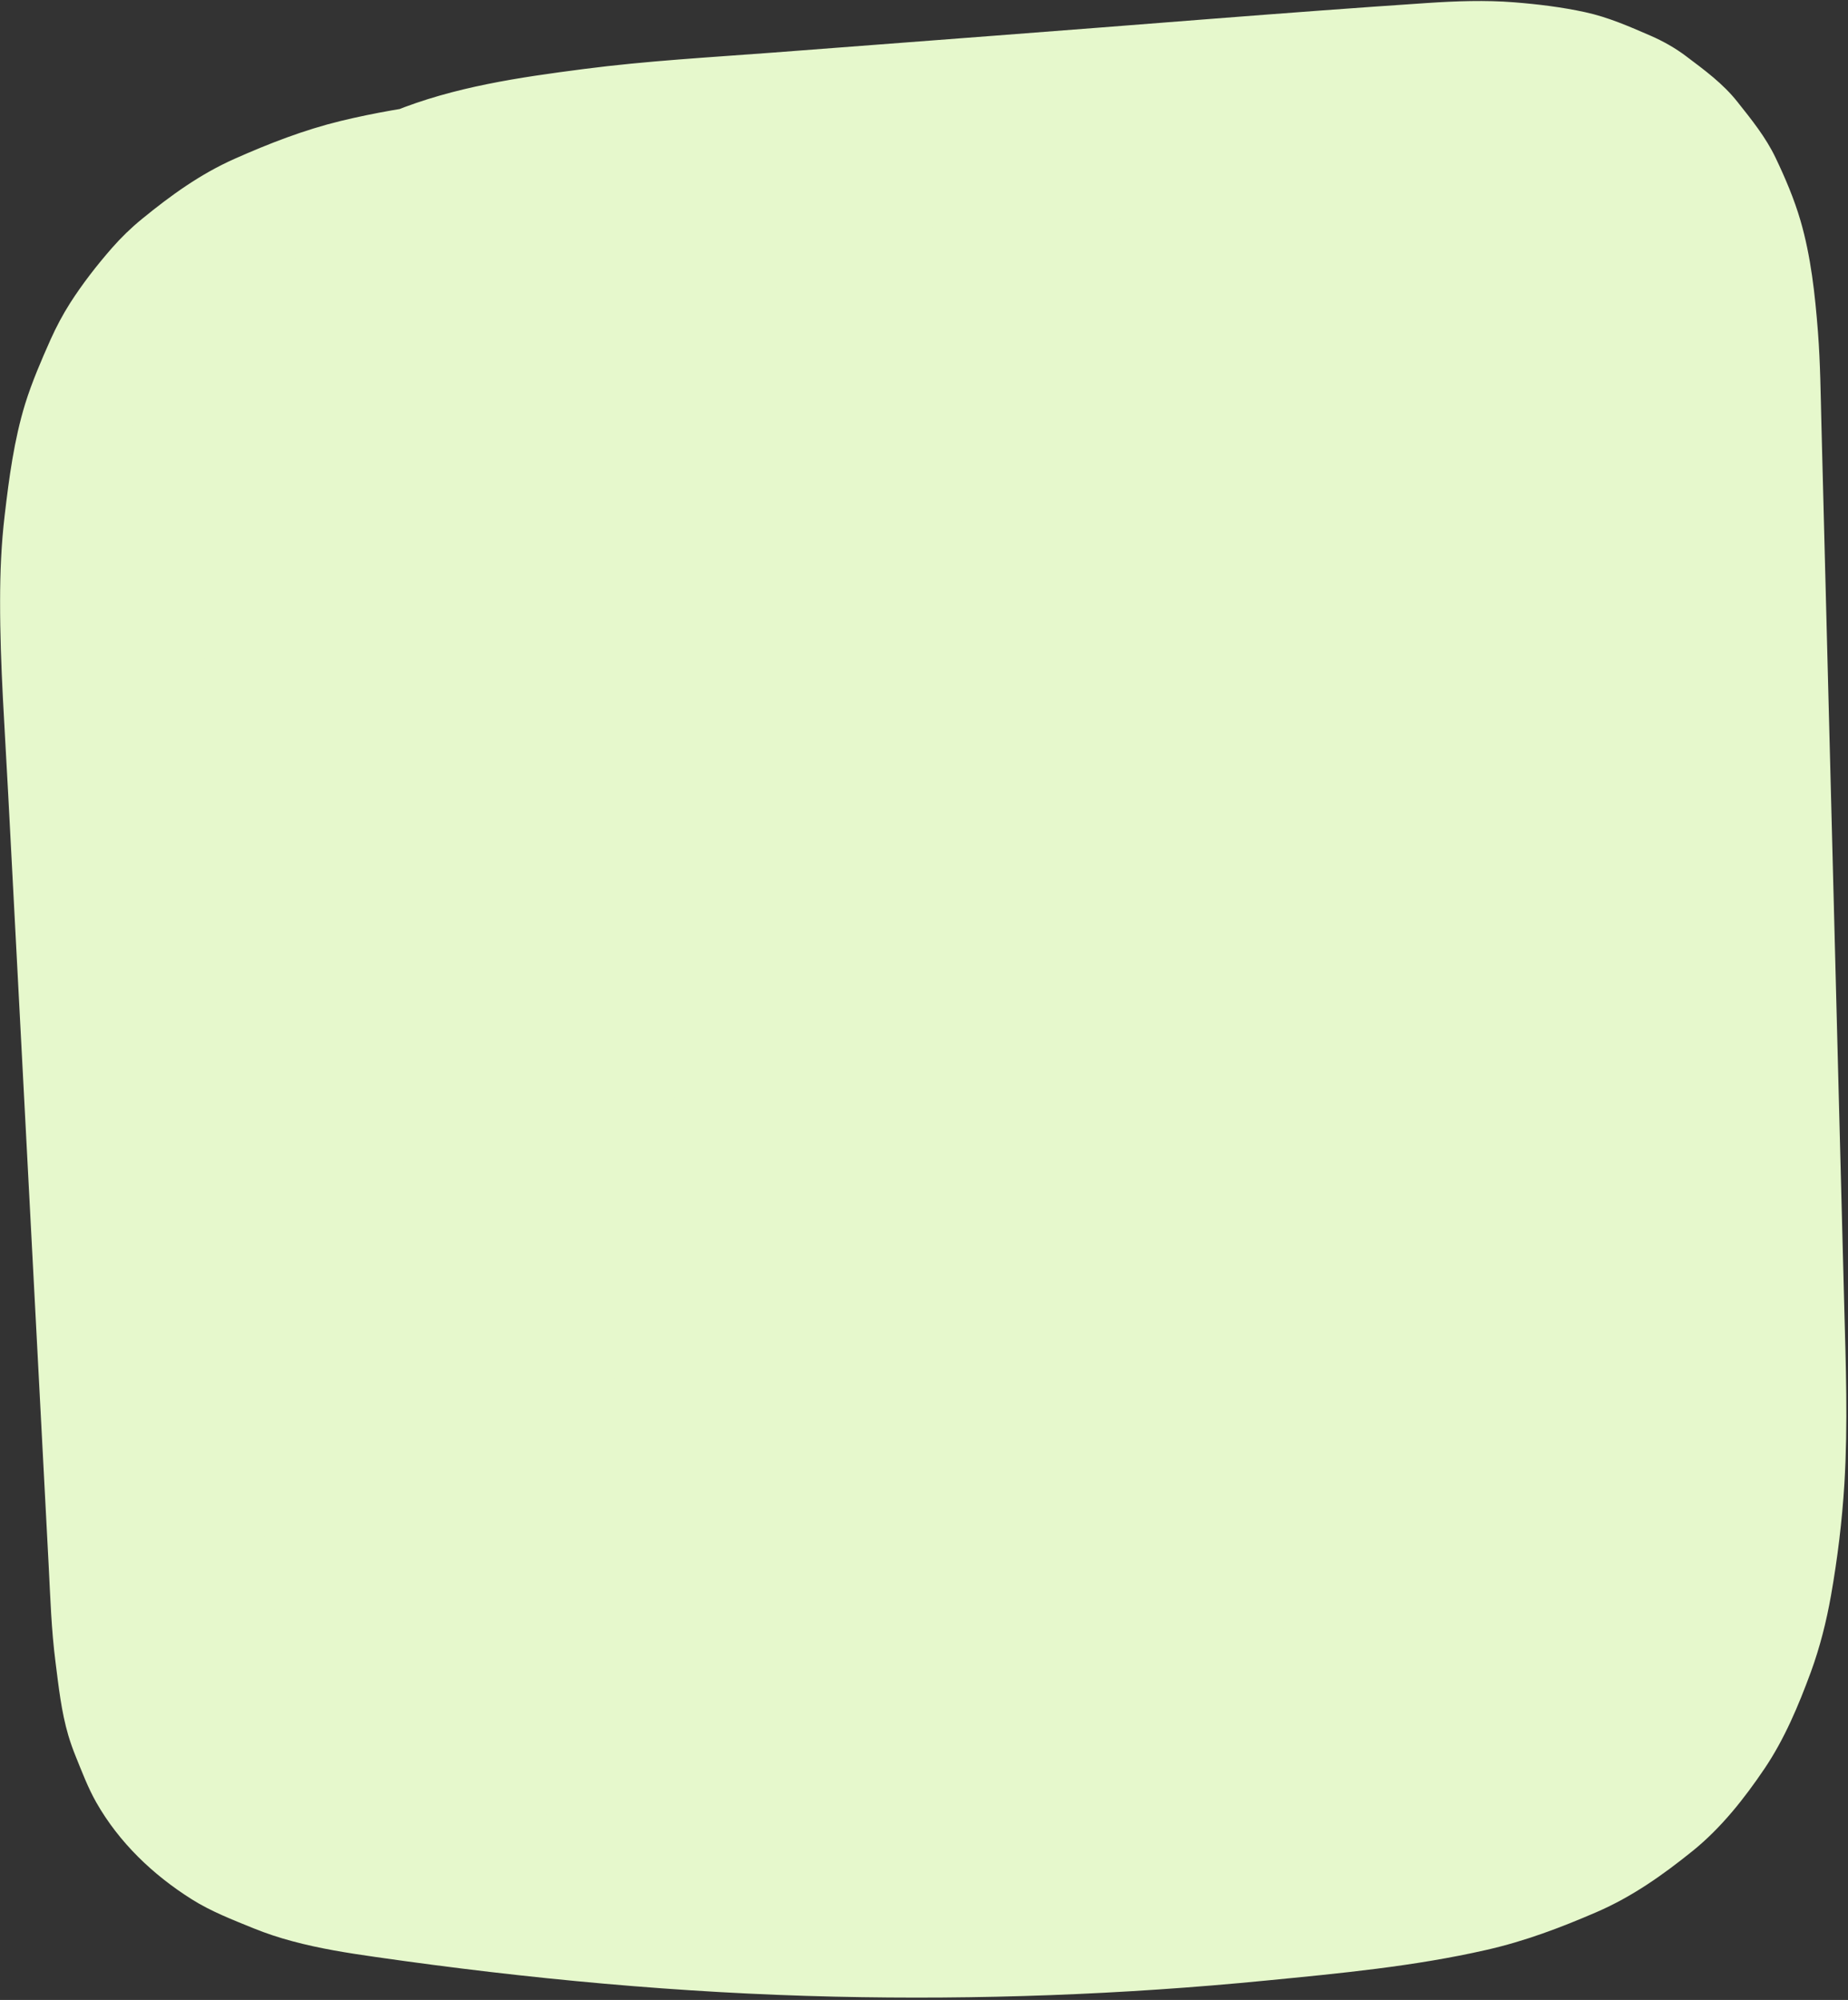 <?xml version="1.0" encoding="UTF-8" standalone="no"?><svg xmlns="http://www.w3.org/2000/svg" xmlns:xlink="http://www.w3.org/1999/xlink" fill="#000000" height="2002.3" preserveAspectRatio="xMidYMid meet" version="1" viewBox="-0.1 -1.0 1850.6 2002.3" width="1850.6" zoomAndPan="magnify"><rect x="-0.1" y="-1.0" width="1850.6" height="2002.3" fill="#333333" stroke="none"/><g><g id="change1_1"><path d="M1639.5,68.6c-145.7-9-291.6-13.2-437.6-12.7c-145.4,0.5-290.7,5.8-435.8,15.7 c-72.8,5-145.5,11.2-218.1,18.6c-69.2,7-139.2,13.5-206.9,29.9c-36.9,9-71.6,22.5-106.3,37.9c-34.2,15.2-63.7,36.5-92.7,60.2 c-10.8,8.8-20.9,18.6-30.1,29.1c-15.2,17.4-29.6,35.9-42,55.3c-7.3,11.5-13.7,23.6-19.3,36c-9.4,21.1-18.7,42.6-25.6,64.7 C14,439.5,9,477.3,4.6,514.8c-3.4,28.6-4.6,57.3-4.6,86.1C-0.1,665.3,4.8,729.7,8.1,794c7.7,147.3,15.5,294.6,23.2,441.8 c3.8,73.1,7.7,146.1,11.5,219.2c1.9,36.8,3.9,73.6,5.8,110.5c1.7,32.6,2.7,65.2,6.9,97.6c3.1,24.5,5.8,49.5,12.8,73.3 c2.1,7.1,4.6,14.1,7.4,21c6.3,15.5,12.3,31.5,20.6,46.1c22.8,40.1,56.8,72.6,95.6,97c19.3,12.2,40.9,20.5,62,29.1 c12.6,5.1,25.6,9.4,38.8,12.9c27.4,7.4,55.4,11.8,83.4,15.8c152.4,21.9,305.5,36.2,459.4,39.7c144.2,3.3,288.5-2,432.1-16.1 c73.7-7.2,148.5-14.2,220.8-30.7c38.4-8.7,74.1-22.2,110.2-37.8c35.8-15.5,66.2-37,96.6-61.5c28.3-22.9,51.5-52.3,71.7-82.2 c20-29.6,34.1-63.3,46.4-96.7c9.1-24.9,15.6-50.7,20.2-76.8c6.5-36.9,11.1-74.5,13.4-111.9c3.6-59.6,1.4-119.3-0.2-178.9 c-1.9-72.9-3.8-145.9-5.7-218.8c-3.8-147-7.6-294.1-11.4-441.1c-1.9-73.5-3.8-147-5.7-220.6c-0.8-31.2-1.1-62.4-3.5-93.6 c-2.9-37.3-7-75.5-17.5-111.5c-6.3-21.6-15.3-42.7-24.9-62.8c-9.9-20.7-24-38.1-38.2-56c-14.6-18.4-32.7-31.6-51.4-45.7 c-11-8.3-22.9-15-35.5-20.5c-21.7-9.4-42.6-18.6-65.6-23.6c-23.4-5.1-47.4-8-71.3-9.9C1487-1,1458,0.1,1429.2,2 c-144.9,9.7-289.6,21.9-434.3,32.8C921.5,40.4,848.1,46,774.7,51.6c-63.4,4.8-127.1,8.3-190.2,16.5 c-64.8,8.4-129.9,17.8-190.9,42.6c-34,13.8-67.5,28-97.7,49.2c-29.9,21-59.1,44.1-82.1,72.6c-23.1,28.6-44,57.2-58.7,91 c-14.6,33.7-27.5,66.8-34.1,103c-11.9,64.9-14.5,129.7-8.1,195.2c6.4,64.9,17.5,129.1,31,192.8c3.7,15.6,10.9,29.2,21.5,40.8 c8.5,13.1,19.7,23.4,33.7,30.9c13.8,8.8,28.6,13.5,44.6,14.2c16,3.6,31.9,2.9,47.9-2.1c29-9.4,57.1-27.4,71.7-55.1 c4-9.6,8.1-19.1,12.1-28.7c5.7-21.3,5.7-42.5,0-63.8c-8.9-41.8-16.9-83.8-22.7-126.1c1.4,10.6,2.9,21.3,4.3,31.9 c-7.8-58.5-11.2-118-3.6-176.7c-1.4,10.6-2.9,21.3-4.3,31.9c4.4-32.5,12.2-64.3,24.9-94.6c-4,9.6-8.1,19.1-12.1,28.7 c9.6-22.4,21.7-43.4,36.5-62.8c-6.3,8.1-12.5,16.2-18.8,24.3c14.7-19,31.7-35.9,50.6-50.7c-8.1,6.3-16.2,12.5-24.3,18.8 c22.8-17.5,47.9-31.6,74.3-42.9c-9.6,4-19.1,8.1-28.7,12.1c50.8-21.4,105.1-32.7,159.6-40.1c-10.6,1.4-21.3,2.9-31.9,4.3 c55.7-7.4,111.9-10.8,168-15.1c65.9-5,131.9-10,197.8-15c132.5-10,264.9-20.1,397.4-30.1c63-4.8,127.6-13.5,190.7-5.5 c-10.6-1.4-21.3-2.9-31.9-4.3c19.9,2.7,39.3,7.2,57.9,14.8c-9.6-4-19.1-8.1-28.7-12.1c13.5,5.7,26.1,12.9,37.7,21.8 c-8.1-6.3-16.2-12.5-24.3-18.8c10,8,18.9,17,26.8,27.1c-6.3-8.1-12.5-16.2-18.8-24.3c9,12,16.3,24.9,22.3,38.7 c-4-9.6-8.1-19.1-12.1-28.7c9.9,23.8,15.6,48.9,19.1,74.4c-1.4-10.6-2.9-21.3-4.3-31.9c4.6,34.6,5.3,69.5,6.2,104.3 c1.1,42.5,2.2,85,3.3,127.5c2.2,86.2,4.5,172.3,6.7,258.5c4.5,172.9,8.9,345.8,13.4,518.7c2,77.1,5,154.6-5.2,231.3 c1.4-10.6,2.9-21.3,4.3-31.9c-5.5,40.1-14.7,79.8-30.4,117.2c4-9.6,8.1-19.1,12.1-28.7c-10,23.4-22.5,45.6-38,65.9 c6.3-8.1,12.5-16.2,18.8-24.3c-13.8,17.7-29.5,33.5-47.1,47.4c8.1-6.3,16.2-12.5,24.3-18.8c-21.6,16.6-45.4,29.8-70.5,40.4 c9.6-4,19.1-8.1,28.7-12.1c-51.5,21.3-106.6,31.6-161.6,39c10.6-1.4,21.3-2.9,31.9-4.3c-119.4,15.9-239.9,24.6-360.3,27.8 c-122.1,3.2-244.4,0.3-366.2-8.9c-68.8-5.2-137.4-12.4-205.8-21.5c10.6,1.4,21.3,2.9,31.9,4.3c-53.3-7.2-108.1-13.5-158.1-34.3 c9.6,4,19.1,8.1,28.7,12.1c-16-6.9-31.2-15.3-45.1-25.9c8.1,6.3,16.2,12.5,24.3,18.8c-9.8-7.7-18.5-16.3-26.3-26 c6.3,8.1,12.5,16.2,18.8,24.3c-8.5-11-15.2-22.8-20.6-35.5c4,9.6,8.1,19.1,12.1,28.7c-8.2-20-12.9-41-15.8-62.4 c1.4,10.6,2.9,21.3,4.3,31.9c-4.7-35.7-5.5-72-7.4-108c-2.1-39.1-4.1-78.2-6.2-117.4c-4.2-79.4-8.3-158.8-12.5-238.2 c-8.3-158.8-16.7-317.6-25-476.4c-3.8-72.1-8.1-144.6,1.2-216.4c-1.4,10.6-2.9,21.3-4.3,31.9c4.8-35.3,12.9-70.1,26.8-103 c-4,9.6-8.1,19.1-12.1,28.7c9.1-21.2,20.6-41.3,34.6-59.7c-6.3,8.1-12.5,16.2-18.8,24.3c13.4-17.2,28.8-32.6,46.1-46 c-8.1,6.3-16.2,12.5-24.3,18.8c21.4-16.3,44.8-29.2,69.5-39.7c-9.6,4-19.1,8.1-28.7,12.1c50.3-20.9,104.1-31.3,157.9-38.5 c-10.6,1.4-21.3,2.9-31.9,4.3c72.6-9.6,145.8-15.9,218.7-21.8c77.3-6.3,154.7-11.3,232.1-14.9c154.9-7.3,310.1-9.2,465.1-5.7 c87.8,2,175.5,5.7,263.1,11.1c16.5,0.6,31.9-2.8,46.2-10.3c14.9-4.8,27.8-13.1,38.6-24.8c20.8-20.8,36.5-55,35.1-84.9 c-1.4-31-11.6-63.2-35.1-84.9c-8.1-6.3-16.2-12.5-24.3-18.8C1681.4,74.2,1661.2,68.7,1639.5,68.6L1639.5,68.6z" fill="#e6f8cc"/></g></g><g><g id="change1_3"><path d="M335.3,529.4c23.1-23.2,46.2-46.4,69.2-69.6c-68.3-28.3-136.6-56.6-204.9-84.9 c2.6,175.4,5.1,350.9,12.1,526.2c7,175.1,18.4,350,38.6,524.1c12.5,107.7,27.7,215.1,47.1,321.8c3.7,15.6,10.9,29.2,21.5,40.8 c8.5,13.1,19.7,23.4,33.7,30.9c9.6,4,19.1,8.1,28.7,12.1c16,5,31.9,5.7,47.9,2.1c10.8,0,20.9-2.8,30.3-8.2 c14.9-4.8,27.8-13.1,38.6-24.8c21.3-23.2,35.8-52.6,35.1-84.9c-2.3-121.3-4.5-242.6-3.9-363.9c0.6-121.2,4-242.5,13-363.4 c5-67.6,11.8-135.1,20.8-202.3c-1.4,10.6-2.9,21.3-4.3,31.9c15.1-112.7,36.5-224.6,66.5-334.3c8.5-31,17.6-61.8,27.4-92.5 c-78.6-10.6-157.1-21.3-235.7-31.9c-11.8,177.5-15,355.6-9.6,533.5c5.4,177.8,19.5,355.4,42.1,531.9 c13.9,108.5,30.1,216.7,49.7,324.3c3.7,15.6,10.9,29.2,21.5,40.8c8.5,13.1,19.7,23.4,33.7,30.9c9.6,4,19.1,8.1,28.7,12.1 c16,5,31.9,5.7,47.9,2.1c10.8,0,20.9-2.8,30.3-8.2c14.9-4.8,27.8-13.1,38.6-24.8c6.3-8.1,12.5-16.2,18.8-24.3 c10.9-18.7,16.3-38.9,16.4-60.6c-15.7-165.8-24.1-332.3-25-498.8c-0.9-166.5,5.5-333.1,19.4-499.1c7.8-93.1,17.9-186.1,30.3-278.7 c-1.4,10.6-2.9,21.3-4.3,31.9c4.4-33,9.2-66,14.2-98.9c-78.6-10.6-157.1-21.3-235.7-31.9c-8.1,182.9-7.5,366.1,2,548.9 c9.9,191.7,30.1,382.7,58.2,572.6c15.1,101.9,33,203.4,53.6,304.3c3.7,15.6,10.9,29.2,21.5,40.8c8.5,13.1,19.7,23.4,33.7,30.9 c9.6,4,19.1,8.1,28.7,12.1c16,5,31.9,5.7,47.9,2.1c10.8,0,20.9-2.8,30.3-8.2c14.9-4.8,27.8-13.1,38.6-24.8 c22-23.9,34.1-52,35.1-84.9c5.7-173.1,11.4-346.3,17.1-519.4c5.7-173.1,11.4-346.3,17.1-519.4c3.2-97.9,6.5-195.7,9.7-293.6 c-80,0-160,0-240,0c17.3,171.4,34.6,342.7,51.9,514.1c17.3,171.4,34.6,342.7,51.9,514.1c9.7,96.5,19.5,192.9,29.2,289.4 c-0.6,16.5,2.8,31.9,10.3,46.2c4.8,14.9,13.1,27.8,24.8,38.6c10.9,11.7,23.7,20,38.6,24.8c14.3,7.5,29.7,11,46.2,10.3 c31-1.4,63.2-11.6,84.9-35.1c6.3-8.1,12.5-16.2,18.8-24.3c10.9-18.7,16.3-38.9,16.4-60.6c7.1-180.8,14.2-361.5,21.4-542.3 c7.1-180.8,14.2-361.5,21.4-542.3c4-101.7,8-203.4,12-305.1c-80,0-160,0-240,0c23.1,184.2,46.2,368.4,69.3,552.6 c23,183.3,46,366.6,69,549.8c13,103.8,26,207.6,39.1,311.4c-0.6,16.5,2.8,31.9,10.3,46.2c4.8,14.9,13.1,27.8,24.8,38.6 c10.9,11.7,23.7,20,38.6,24.8c14.3,7.5,29.7,11,46.2,10.3c31-1.4,63.2-11.6,84.9-35.1c6.3-8.1,12.5-16.2,18.8-24.3 c10.9-18.7,16.3-38.9,16.4-60.6c-23.1-184.2-46.2-368.4-69.3-552.6c-23-183.3-46-366.6-69-549.8c-13-103.8-26-207.6-39.1-311.4 c0.6-16.5-2.8-31.9-10.3-46.2c-4.8-14.9-13.1-27.8-24.8-38.6c-10.9-11.7-23.7-20-38.6-24.8c-14.3-7.5-29.7-11-46.2-10.3 c-31,1.4-63.2,11.6-84.9,35.1c-6.3,8.1-12.5,16.2-18.8,24.3c-10.9,18.7-16.3,38.9-16.4,60.6c-7.1,180.8-14.2,361.5-21.4,542.3 c-7.1,180.8-14.2,361.5-21.4,542.3c-4,101.7-8,203.4-12,305.1c80,0,160,0,240,0c-17.3-171.4-34.6-342.7-51.9-514.1 s-34.6-342.7-51.9-514.1c-9.7-96.5-19.5-192.9-29.2-289.4c0.6-16.5-2.8-31.9-10.3-46.2c-4.8-14.9-13.1-27.8-24.8-38.6 c-10.9-11.7-23.7-20-38.6-24.8c-14.3-7.5-29.7-11-46.2-10.3c-31,1.4-63.2,11.6-84.9,35.1c-22,23.9-34.1,52-35.1,84.9 c-5.7,173.1-11.4,346.3-17.1,519.4c-5.7,173.1-11.4,346.3-17.1,519.4c-3.2,97.9-6.5,195.7-9.7,293.6 c78.6-10.6,157.1-21.3,235.7-31.9c-20-98.2-37.5-197-52.4-296.1c-4.2-28.2-8.2-56.4-12-84.7c1.4,10.6,2.9,21.3,4.3,31.9 c-17.6-131.3-30.7-263.1-39.1-395.3c-8.4-131.3-12.3-262.8-11.5-394.3c0.4-74.5,2.3-149,5.6-223.4c0.6-16.5-2.8-31.9-10.3-46.2 c-4.8-14.9-13.1-27.8-24.8-38.6c-8.1-6.3-16.2-12.5-24.3-18.8c-13.8-8.8-28.6-13.5-44.6-14.2c-10.6-2.9-21.3-2.9-31.9,0 c-16,0.7-30.8,5.5-44.6,14.2c-8.1,6.3-16.2,12.5-24.3,18.8c-14.9,15-25.2,32.6-30.9,53c-28.6,188.1-49.2,377.4-59.7,567.3 c-9.9,179.2-11.2,358.9-3.9,538.3c4.1,100.8,11,201.4,20.5,301.8c78.6-10.6,157.1-21.3,235.7-31.9 c-15.8-86.2-29.5-172.7-41.1-259.5c1.4,10.6,2.9,21.3,4.3,31.9c-19-142.1-32.6-284.9-40.5-428c-7.9-142.7-10.3-285.7-7.1-428.5 c1.8-80.6,5.4-161.2,10.8-241.7c0.6-16.5-2.8-31.9-10.3-46.2c-4.8-14.9-13.1-27.8-24.8-38.6c-8.1-6.3-16.2-12.5-24.3-18.8 c-13.8-8.8-28.6-13.5-44.6-14.2c-10.6-2.9-21.3-2.9-31.9,0c-16,0.7-30.8,5.5-44.6,14.2c-8.1,6.3-16.2,12.5-24.3,18.8 c-14.9,15-25.2,32.6-30.9,53c-27.1,84.6-48.9,170.8-66.1,257.9c-19.1,96.7-32.7,194.5-43,292.5c-9.3,88.7-15.1,177.7-18.5,266.8 c-3.5,89.9-4.6,179.9-4.4,269.8c0.2,89.4,1.7,178.9,3.3,268.3c0.2,11,0.4,22.1,0.6,33.1c78.6-10.6,157.1-21.3,235.7-31.9 c-12.2-67.1-22.7-134.5-31.8-202.1c1.4,10.6,2.9,21.3,4.3,31.9c-19.7-147.1-32.6-295-41.4-443.2c-8.7-147.9-13.2-296.1-16.2-444.3 c-1.7-83.5-2.9-167.1-4.1-250.6c-1.4-10.6-2.9-21.3-4.3-31.9c-4-9.6-8.1-19.1-12.1-28.7c-6.3-8.1-12.5-16.2-18.8-24.3 c-10.9-11.7-23.7-20-38.6-24.8c-9.4-5.4-19.5-8.2-30.3-8.2c-10.6-2.9-21.3-2.9-31.9,0c-10.8,0-20.9,2.8-30.3,8.2 c-14.9,4.8-27.8,13.1-38.6,24.8c-23.1,23.2-46.2,46.4-69.2,69.6c-21.7,21.9-35.1,54-35.1,84.9c-0.6,16.5,2.8,31.9,10.3,46.2 c4.8,14.9,13.1,27.8,24.8,38.6c22.9,21,52.9,36.6,84.9,35.1C282.3,563.1,312.4,552.4,335.3,529.4L335.3,529.4z" fill="#e6f8cc"/></g></g><g><g id="change1_4"><path d="M1052.1,393.9c5.7,12.1,11.2,24.4,16.5,36.7c-4-9.6-8.1-19.1-12.1-28.7c40.3,95.8,64.2,197.3,78.1,300 c-1.4-10.6-2.9-21.3-4.3-31.9c19.5,145.3,19.9,292.2,21.6,438.6c1.8,156.8,6.5,313,31.3,468.2c12.8,80.1,32.3,159.2,61.1,235.1 c3.7,15.6,10.9,29.2,21.5,40.8c8.5,13.1,19.7,23.4,33.7,30.9c9.6,4,19.1,8.1,28.7,12.1c16,5,31.9,5.7,47.9,2.1 c10.8,0,20.9-2.8,30.3-8.2c14.9-4.8,27.8-13.1,38.6-24.8c21.9-23.8,34.2-52,35.1-84.9c5.1-182.1,10.2-364.3,15.3-546.4 c5.1-181.1,10.1-362.3,15.2-543.4c2.9-102.1,5.7-204.1,8.6-306.2c-68.3,28.3-136.6,56.6-204.9,84.9c11.7,10.2,22.2,21.4,31.7,33.6 c-6.3-8.1-12.5-16.2-18.8-24.3c14.1,18.6,25.5,39,34.6,60.5c-4-9.6-8.1-19.1-12.1-28.7c16.6,39.8,25.6,82.1,31.3,124.7 c-1.4-10.6-2.9-21.3-4.3-31.9c8.2,61.8,10.5,124.4,13.7,186.5c3.7,70.7,6.5,141.5,8.5,212.3c4,142.1,4.8,284.3,2.1,426.4 c-1.5,79.8-4,159.6-7.6,239.3c-0.6,16.5,2.8,31.9,10.3,46.2c4.8,14.9,13.1,27.8,24.8,38.6c10.9,11.7,23.7,20,38.6,24.8 c14.3,7.5,29.7,11,46.2,10.3c31-1.4,63.2-11.6,84.9-35.1c6.3-8.1,12.5-16.2,18.8-24.3c10.9-18.7,16.3-38.9,16.4-60.6 c14.6-131.6,26.4-263.5,35.5-395.6c9-131.6,15.3-263.4,18.8-395.2c3.5-130.8,5-261.8,2.2-392.6c-0.8-36.7-4.2-73.1-10.5-109.4 c-2.2-12.7-5.2-25.3-9.4-37.5c-7.1-20.9-15.6-42.1-26.9-61.2c-22.2-37.7-53.1-68.3-89.9-91.6c-17.4-11-37.4-18.6-56.4-26 c-11.1-4.3-22.6-7.4-34.4-9.4c-21.3-3.7-43.1-7-64.8-7.4c-21.9-0.4-43.5,3.2-65.2,6.2c-34.6,4.8-65.6,17.7-97.4,31.9 c-25.8,11.6-49.9,26.6-72.5,43.5c-30.2,22.5-59.2,46.1-86.8,71.6c-10.3,9.5-20.5,19.2-30.7,28.9c-11.7,10.9-20,23.7-24.8,38.6 c-7.5,14.3-11,29.7-10.3,46.2c-0.6,16.5,2.8,31.9,10.3,46.2c4.8,14.9,13.1,27.8,24.8,38.6c22.9,21,52.9,36.6,84.9,35.1 c32.3-1.4,61.1-12.6,84.9-35.1c27.8-26.4,55.8-52.8,86.2-76.3c-8.1,6.3-16.2,12.5-24.3,18.8c26.8-20.6,55.4-38.8,86.6-51.9 c-9.6,4-19.1,8.1-28.7,12.1c19.9-8.2,40.4-13.9,61.7-16.8c-10.6,1.4-21.3,2.9-31.9,4.3c19.2-2.4,38.6-2.6,57.8-0.1 c-10.6-1.4-21.3-2.9-31.9-4.3c16.7,2.3,33,6.5,48.5,13.1c-9.6-4-19.1-8.1-28.7-12.1c12.1,5.3,23.4,11.8,33.8,19.8 c-8.1-6.3-16.2-12.5-24.3-18.8c8.9,7.1,16.9,15,24,24c-6.3-8.1-12.5-16.2-18.8-24.3c8.5,11.1,15.4,23.1,20.9,35.9 c-4-9.6-8.1-19.1-12.1-28.7c8.5,20.3,13.3,41.7,16.3,63.4c-1.4-10.6-2.9-21.3-4.3-31.9c4.6,35.2,4.4,70.8,4.8,106.3 c0.4,40.8,0.6,81.6,0.5,122.4c-0.2,82.6-1.5,165.3-3.8,247.8c-4.7,165.2-13.8,330.3-27.2,495c-7.5,92.3-16.4,184.4-26.6,276.5 c80,0,160,0,240,0c8.4-186.4,11-373,7.9-559.5c-1.6-92.8-4.5-185.5-8.9-278.2c-4.4-91.8-8.2-183.8-22.3-274.7 c-3-19.5-6.9-39-11.9-58.1c-7.5-28.2-18.4-54.7-30-81.4c-7.5-17.4-16.5-34.1-27.3-49.7c-16.6-23.8-34.9-47.5-56.9-66.7 c-8.1-6.3-16.2-12.5-24.3-18.8c-9.6-4-19.1-8.1-28.7-12.1c-10.6-1.4-21.3-2.9-31.9-4.3c-16.5-0.6-31.9,2.8-46.2,10.3 c-10.2,2.9-19,8-26.5,15.4c-9,5.3-16.2,12.5-21.5,21.5c-7.4,7.5-12.6,16.3-15.4,26.5c-7.5,14.3-11,29.7-10.3,46.2 c-5.1,182.1-10.2,364.3-15.3,546.4c-5.1,181.1-10.1,362.3-15.2,543.4c-2.9,102.1-5.7,204.1-8.6,306.2 c78.6-10.6,157.1-21.3,235.7-31.9c-33.6-88.5-54.4-181.2-67-274.9c1.4,10.6,2.9,21.3,4.3,31.9c-20.7-155.2-20-312-22-468.2 c-2.1-164.7-8-330.1-40.6-492.1c-19-94.3-50-185.1-91.1-272c-7.5-14-17.8-25.2-30.9-33.7c-11.6-10.6-25.2-17.8-40.8-21.5 c-16-5-31.9-5.7-47.9-2.1c-16,0.7-30.8,5.5-44.6,14.2c-25.6,16.5-48.2,41.1-55.1,71.7c-1.4,10.6-2.9,21.3-4.3,31.9 C1035.8,355,1041.2,375.2,1052.1,393.9L1052.1,393.9z" fill="#e6f8cc"/></g></g><g><g id="change1_2"><path d="M1174.8,253.9c-46.5,131.7-74.6,268.1-89.9,406.8c-14.2,127.7-13.9,257,1,384.6 c9.6,82.1,23,163.6,43,243.8c4,9.6,8.1,19.1,12.1,28.7c6.3,8.1,12.5,16.2,18.8,24.3c8.1,6.3,16.2,12.5,24.3,18.8 c13.8,8.8,28.6,13.5,44.6,14.2c10.6,2.9,21.3,2.9,31.9,0c10.8,0,20.9-2.8,30.3-8.2c10.2-2.9,19-8,26.5-15.4 c13.1-8.5,23.4-19.7,30.9-33.7c43.4-98.5,78.6-199.6,100.2-305.2c21.6-105.2,33.3-213.4,32.4-320.9c-0.4-48.5-3.4-96.9-8.9-145.1 c-4-34.3-8.6-68.5-14.3-102.6c-3.4-19.8-7-39.6-12.9-58.9c-5.6-18.3-13.5-35.9-21.2-53.4c-3.7-8.4-7.9-16.6-13-24.3 c-7.5-11.4-16.3-22.1-24.9-32.8c-2.9-3.6-6-7.1-9.3-10.4c-9.7-9.4-21.1-17.4-31.9-25.4c-3.4-2.5-7-4.9-10.7-7 c-12.3-6.7-25.7-11.9-38.8-16.7c-4.3-1.6-8.7-2.7-13.1-3.5c-14-2.5-28.3-4.9-42.6-5.4c-14.7-0.5-29.8,2.6-44.1,4.9 c-18.2,2.8-35.2,11.3-51.8,18.9c-12.4,5.7-22.7,14.3-33.4,22.5c-11.5,8.9-22.4,17.4-32,28.3c-12.9,14.5-24.8,30.1-35.6,46.1 c-11,16.2-20,33.6-27.7,51.6c-22.6,53-42.4,106.8-57.9,162.3c-13,46.6-23.2,93.9-30.6,141.7c-9,57.5-15.8,115.5-18.2,173.7 c-4.4,106,5.2,212.6,24.9,316.8c9,47.5,20.8,94.5,35.3,140.6c9.3,29.5,20.6,57.6,32.7,86.1c7.6,17.9,16.2,35.3,26.2,52 c29.3,49.1,67.1,91.4,114.9,123c7.4,4.9,15.2,9.1,23.3,12.6c16.7,7.4,33.9,15.7,52,19.6c40.1,8.8,75,8.5,115.1,0.6 c19.3-3.8,37.7-12.7,55.5-20.5c9.3-4.1,18.2-9.1,26.6-14.9c15.9-11.1,31.6-22.9,45.6-36.3c11-10.6,20.1-22.5,29.4-34.6 c9.3-12.1,18.4-23.9,25.9-37.3c10.1-18.2,17.8-37.9,25.6-57.2c9.1-22.6,15.3-46.2,20-70.1c4.6-23.2,7.8-46.6,11-70 c5-16,5.7-31.9,2.1-47.9c-0.7-16-5.5-30.8-14.2-44.6c-7.5-14-17.8-25.2-30.9-33.7c-11.6-10.6-25.2-17.8-40.8-21.5 c-30.7-7-65.2-5.5-92.5,12.1c-8.1,6.3-16.2,12.5-24.3,18.8c-14.9,15-25.2,32.6-30.9,53c-10.9,28.9-14.7,59.9-17.8,90.5 c-2.1,21.5-1.7,43.2,0,64.7c4.3,53.1,14.7,105.5,21.8,158.2c-1.4-10.6-2.9-21.3-4.3-31.9c4.6,35.3,6,71.2,1.4,106.7 c1.4-10.6,2.9-21.3,4.3-31.9c-2.8,20.6-7.7,40.8-15.8,60c4-9.6,8.1-19.1,12.1-28.7c-5.6,13-12.6,25.1-21.2,36.3 c6.3-8.1,12.5-16.2,18.8-24.3c-7.6,9.6-16.3,18.2-26,25.7c8.1-6.3,16.2-12.5,24.3-18.8c-10.1,7.5-20.9,13.7-32.4,18.7 c9.6-4,19.1-8.1,28.7-12.1c-19,8-39,12.6-59.4,15.4c10.6-1.4,21.3-2.9,31.9-4.3c-34.6,4.6-69.7,4.6-104.6,5.4 c-39.3,0.9-78.6,1.9-117.8,2.8c-79.5,1.9-159.1,3.8-238.6,5.7c-40.6,1-81.4,2.1-121.8-3.1c10.6,1.4,21.3,2.9,31.9,4.3 c-24.1-3.3-47.7-9-70.1-18.4c9.6,4,19.1,8.1,28.7,12.1c-17-7.4-32.8-16.7-47.5-28c8.1,6.3,16.2,12.5,24.3,18.8 c-16.6-13-31.3-28-44.2-44.6c6.3,8.1,12.5,16.2,18.8,24.3c-16.2-21.1-29.3-44.2-39.7-68.6c4,9.6,8.1,19.1,12.1,28.7 c-12.8-30.6-21.1-62.7-25.5-95.6c1.4,10.6,2.9,21.3,4.3,31.9c-8.2-63.6-3.1-127.7,5.4-190.9c-1.4,10.6-2.9,21.3-4.3,31.9 c5.8-42.4,12-84.8,19.9-126.8c7.3-38.6,16.8-77,32-113.3c-4,9.6-8.1,19.1-12.1,28.7c9.8-22.8,21.9-44.5,36.9-64.3 c-6.3,8.1-12.5,16.2-18.8,24.3c10.6-13.7,22.7-25.8,36.3-36.5c-8.1,6.3-16.2,12.5-24.3,18.8c14.2-10.8,29.5-19.9,45.9-26.9 c-9.6,4-19.1,8.1-28.7,12.1c15.5-6.5,31.7-11.2,48.4-13.5c-10.6,1.4-21.3,2.9-31.9,4.3c13.6-1.8,27.3-2,40.9-0.3 c-10.6-1.4-21.3-2.9-31.9-4.3c11.5,1.6,22.6,4.5,33.3,8.9c-9.6-4-19.1-8.1-28.7-12.1c9.7,4.2,18.7,9.4,27,15.8 c13.8,8.8,28.6,13.5,44.6,14.2c16,3.6,31.9,2.9,47.9-2.1c15.6-3.7,29.2-10.9,40.8-21.5c13.1-8.5,23.4-19.7,30.9-33.7 c14.7-27.8,22.1-61.6,12.1-92.5c-4-9.6-8.1-19.1-12.1-28.7c-10.7-18-25-32.4-43.1-43.1c-19.4-14.8-43.6-24.6-66.5-31.9 c-22.9-7.2-47.9-10.2-71.8-10.5c-50.3-0.5-97,14-141.7,35.7c-22.7,11-42,26.5-61.7,42.1c-12,9.5-23,20.1-32.5,32.1 c-17,21.3-33.5,42.5-46.3,66.5c-12.7,23.9-23.2,49.3-32.3,74.8c-12.4,34.5-20.2,70.4-26.6,106.4c-8.5,48.3-15.3,96.9-21.8,145.5 c-5.6,42.1-9.9,84.5-9.6,127c0.1,21.4,1.5,42.7,4.2,63.9c3.5,27.3,6.8,54.6,14,81.2c4.2,15.8,9.6,31.2,15.9,46.2 c10,24,19.7,47.8,33.2,70.1c13.6,22.4,29.9,43.5,47,63.2c10.5,12,22,22.9,34.5,32.8c20.1,15.8,39.9,31.6,63,42.8 c25.3,12.2,51.9,23.2,79.4,29.5c48,10.9,97.7,13.8,146.7,13.2c85.8-1.2,171.7-4,257.5-6c43.7-1,87.4-2.1,131.1-3.1 c19.8-0.5,39.6-0.8,59.4-1.6c27.7-1.1,55-4.5,82.5-8.5c18-2.7,35.8-6.6,52.7-13.3c16-6.3,32.5-12.6,47.7-21 c16.3-9,31-21.3,45.3-32.9c18.8-15.3,33.9-35.7,47.3-55.6c13.6-20.1,22.9-43.8,31.1-66.4c5.4-14.6,9-29.9,11.3-45.3 c3.9-25.8,7.6-51.6,7.9-77.7c0.5-43.4-6.5-86.5-13.1-129.3c-3.1-19.6-6.3-39.2-8.9-58.9c1.4,10.6,2.9,21.3,4.3,31.9 c-4.8-36-7.6-72.4-3.1-108.6c-1.4,10.6-2.9,21.3-4.3,31.9c2.4-17.4,6.4-34.4,12.6-50.9c-77.1-21.3-154.3-42.5-231.4-63.8 c-6.7,49.1-13.8,98.8-33.1,144.8c4-9.6,8.1-19.1,12.1-28.7c-7.5,17.4-16.6,33.7-28,48.8c6.3-8.1,12.5-16.2,18.8-24.3 c-10,13-21.4,24.7-34.3,34.8c8.1-6.3,16.2-12.5,24.3-18.8c-11,8.5-22.9,15.6-35.7,21c9.6-4,19.1-8.1,28.7-12.1 c-10.1,4.1-20.5,7-31.3,8.7c10.6-1.4,21.3-2.9,31.9-4.3c-11.5,1.5-23,1.6-34.5,0.1c10.6,1.4,21.3,2.9,31.9,4.3 c-11.3-1.6-22.2-4.6-32.8-9c9.6,4,19.1,8.1,28.7,12.1c-12.3-5.3-23.7-12.2-34.4-20.3c8.1,6.3,16.2,12.5,24.3,18.8 c-15.3-12-28.7-26.1-40.5-41.4c6.3,8.1,12.5,16.2,18.8,24.3c-19.7-25.8-35.1-54.4-47.7-84.2c4,9.6,8.1,19.1,12.1,28.7 c-16.8-40.1-28.9-82.3-39.5-124.4c-11.4-45.2-20.2-91-26.5-137.2c1.4,10.6,2.9,21.3,4.3,31.9c-11.6-86.8-14.3-174.8-7.8-262.2 c1.9-24.8,4.5-49.5,7.7-74.1c-1.4,10.6-2.9,21.3-4.3,31.9c14-103,40.1-205.2,80.1-301.3c-4,9.6-8.1,19.1-12.1,28.7 c9.4-22.3,21.1-43.6,35.9-62.9c-6.3,8.1-12.5,16.2-18.8,24.3c8.5-10.8,17.8-20.9,28.6-29.4c-8.1,6.3-16.2,12.5-24.3,18.8 c7.6-5.9,15.8-10.9,24.7-14.6c-9.6,4-19.1,8.1-28.7,12.1c6.4-2.5,12.9-4.3,19.7-5.3c-10.6,1.4-21.3,2.9-31.9,4.3 c6.3-0.8,12.6-0.8,19-0.1c-10.6-1.4-21.3-2.9-31.9-4.3c7.1,1,13.9,2.8,20.5,5.5c-9.6-4-19.1-8.1-28.7-12.1 c6.2,2.7,12,6.1,17.4,10.2c-8.1-6.3-16.2-12.5-24.3-18.8c6.9,5.4,12.8,11.6,18.1,18.5c-6.3-8.1-12.5-16.2-18.8-24.3 c7.8,10.5,14,22,19.1,34.1c-4-9.6-8.1-19.1-12.1-28.7c16.3,39.6,21.8,83.2,27.5,125.3c-1.4-10.6-2.9-21.3-4.3-31.9 c12.7,94.4,15.5,189.9,8.4,284.9c-2,27.3-4.9,54.4-8.5,81.5c1.4-10.6,2.9-21.3,4.3-31.9c-12.6,93-34.4,184.8-65.6,273.3 c-8.9,25.4-18.6,50.4-29,75.2c4-9.6,8.1-19.1,12.1-28.7c-3.1,7.3-6.2,14.6-9.4,21.9c73.1,9.6,146.2,19.1,219.3,28.7 c-15-60.1-26.7-121.1-35-182.5c1.4,10.6,2.9,21.3,4.3,31.9c-15.7-117.6-19.2-236.7-10.2-355c2.5-33.1,6-66.2,10.4-99.2 c-1.4,10.6-2.9,21.3-4.3,31.9c15.5-114,42.4-226.3,80.7-334.8c5-16,5.7-31.9,2.1-47.9c-0.7-16-5.5-30.8-14.2-44.6 c-7.5-14-17.8-25.2-30.9-33.7c-11.6-10.6-25.2-17.8-40.8-21.5c-30.7-7-65.2-5.5-92.5,12.1c-8.1,6.3-16.2,12.5-24.3,18.8 C1190.8,215.9,1180.5,233.6,1174.8,253.9L1174.8,253.9z" fill="#e6f8cc"/></g></g></svg>